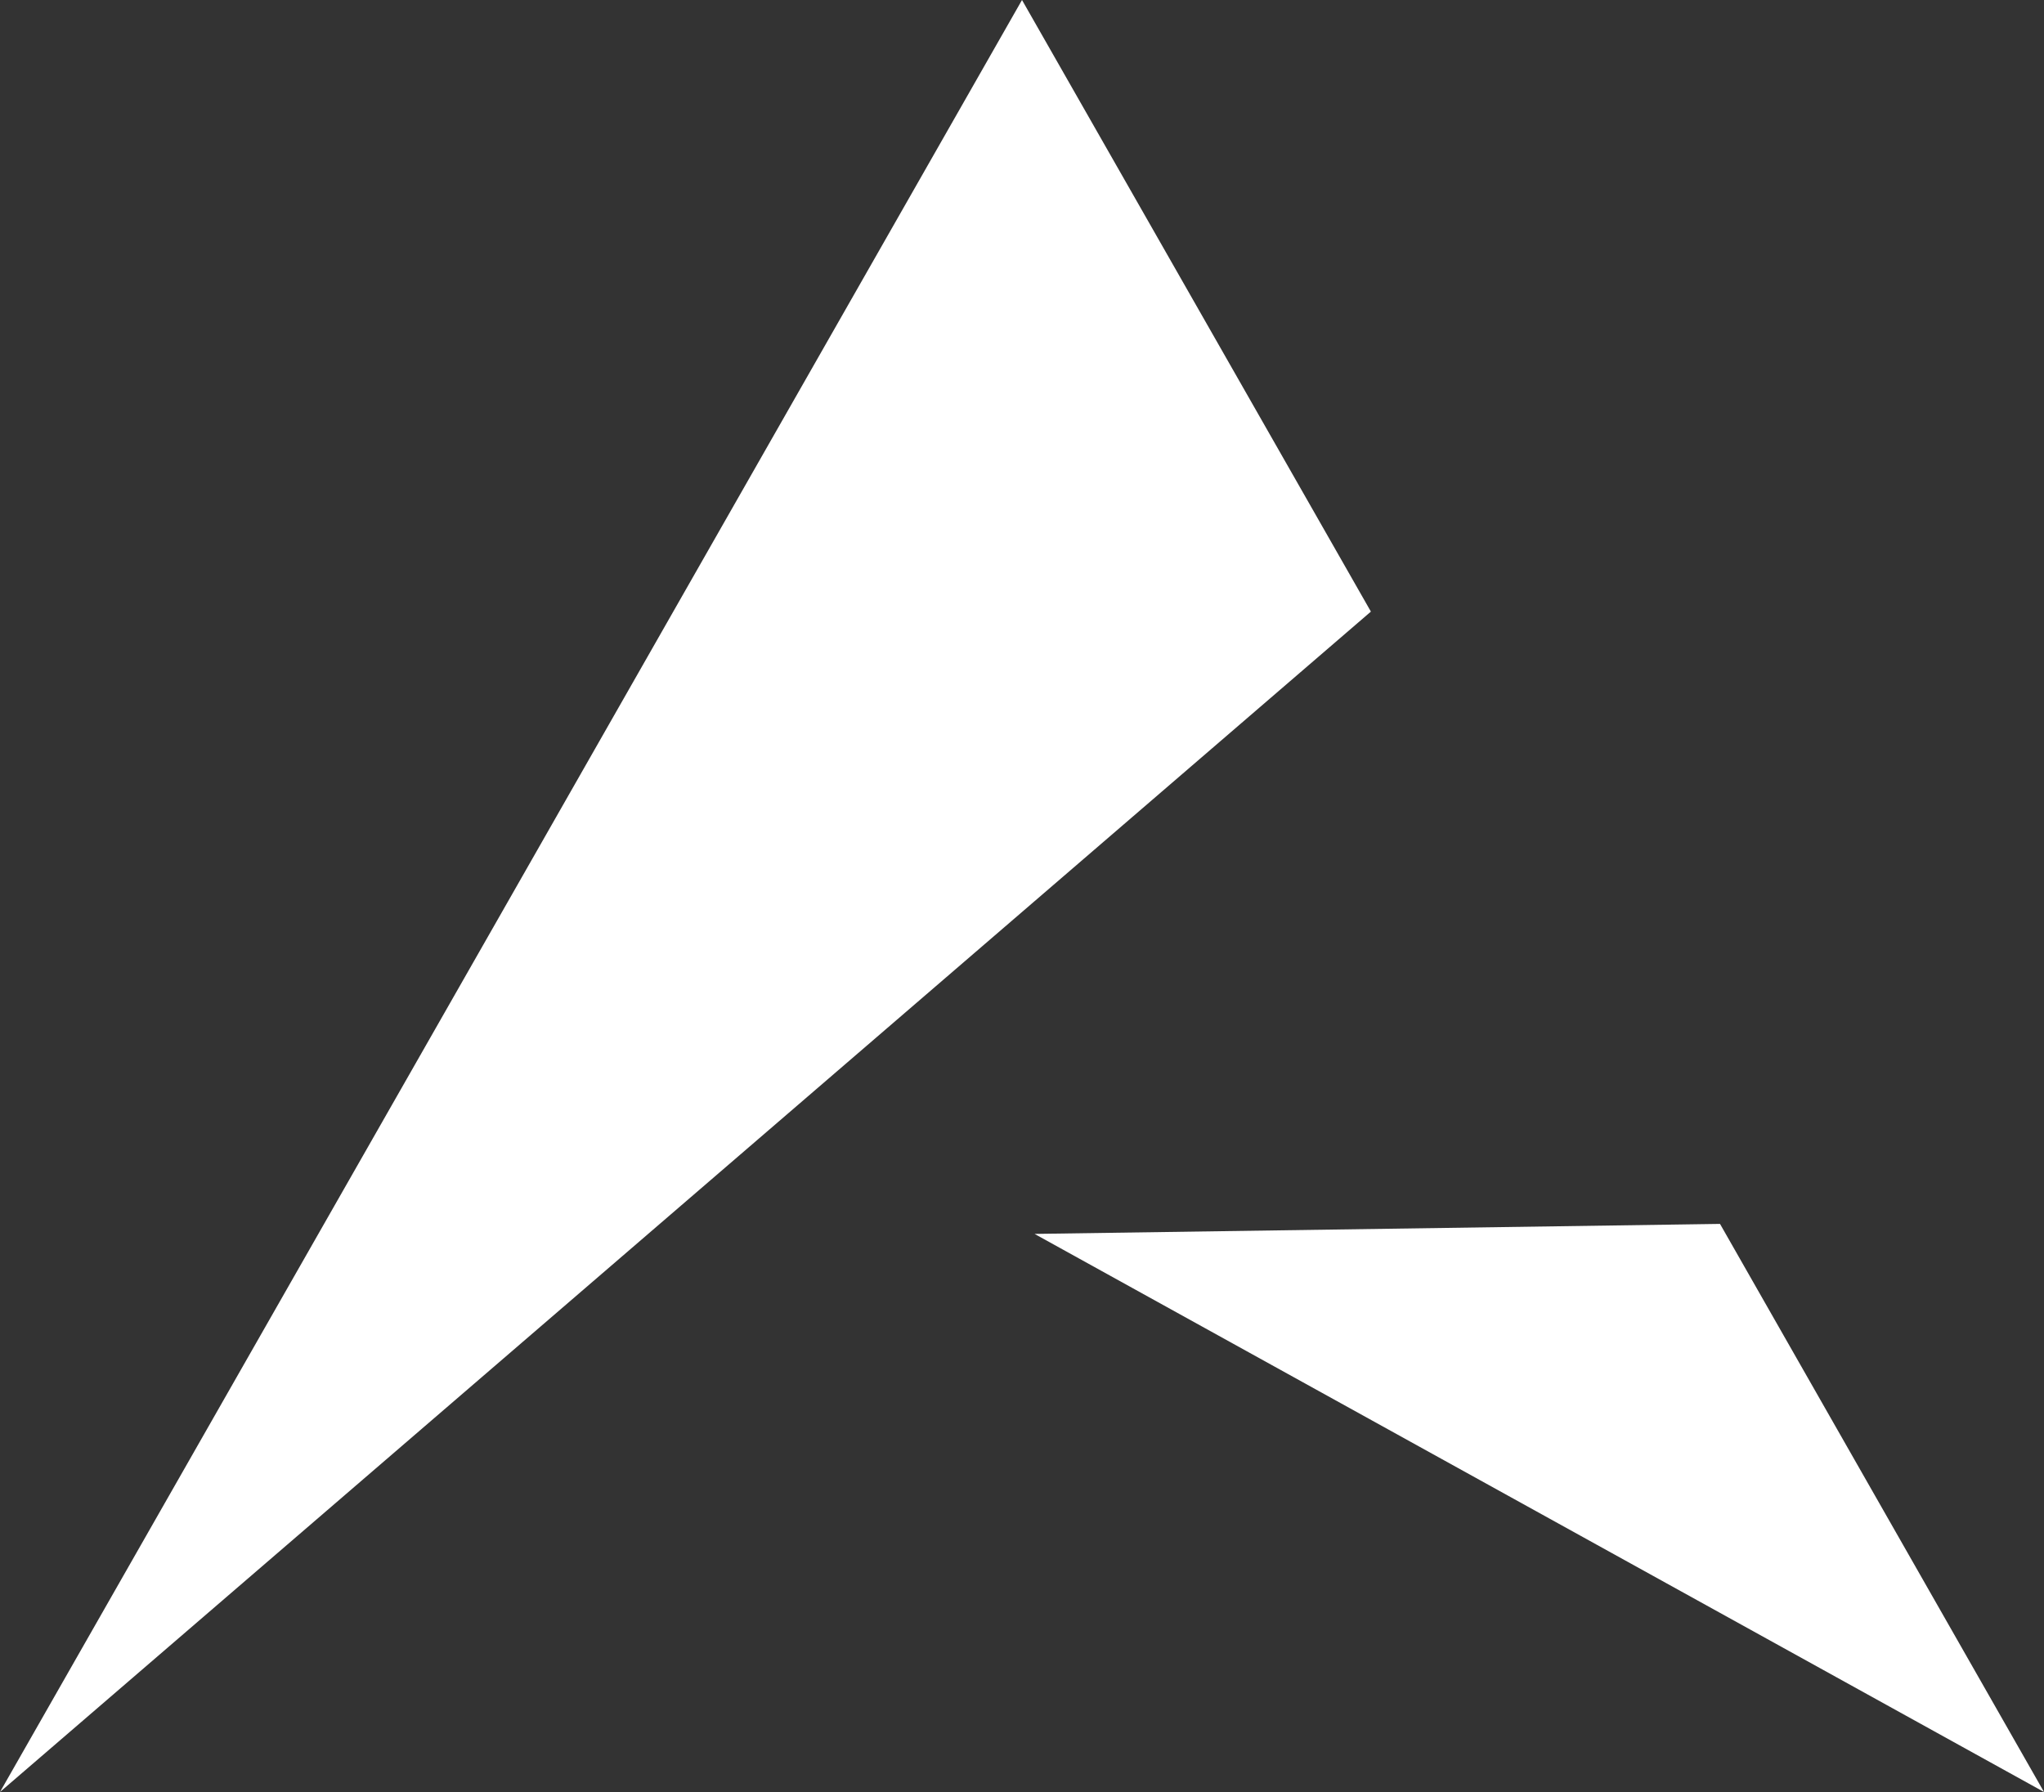 <?xml version="1.0" encoding="UTF-8" standalone="no"?><svg xmlns="http://www.w3.org/2000/svg" xmlns:xlink="http://www.w3.org/1999/xlink" clip-rule="evenodd" fill="#000000" fill-rule="evenodd" height="7700" image-rendering="optimizeQuality" preserveAspectRatio="xMidYMid meet" shape-rendering="geometricPrecision" text-rendering="geometricPrecision" version="1" viewBox="0.0 0.0 8782.0 7700.0" width="8782" zoomAndPan="magnify"><rect x="0.0" y="0.0" width="8782.0" height="7700.0" fill="#333333" stroke="none"/><g id="change1_1"><path d="M4445 5302l4337 2398 -1392 -2441 -2945 43zm-4445 2398l5890 -5072 -1499 -2628 -2195 3850 -2196 3850z" fill="#ffffff"/></g></svg>